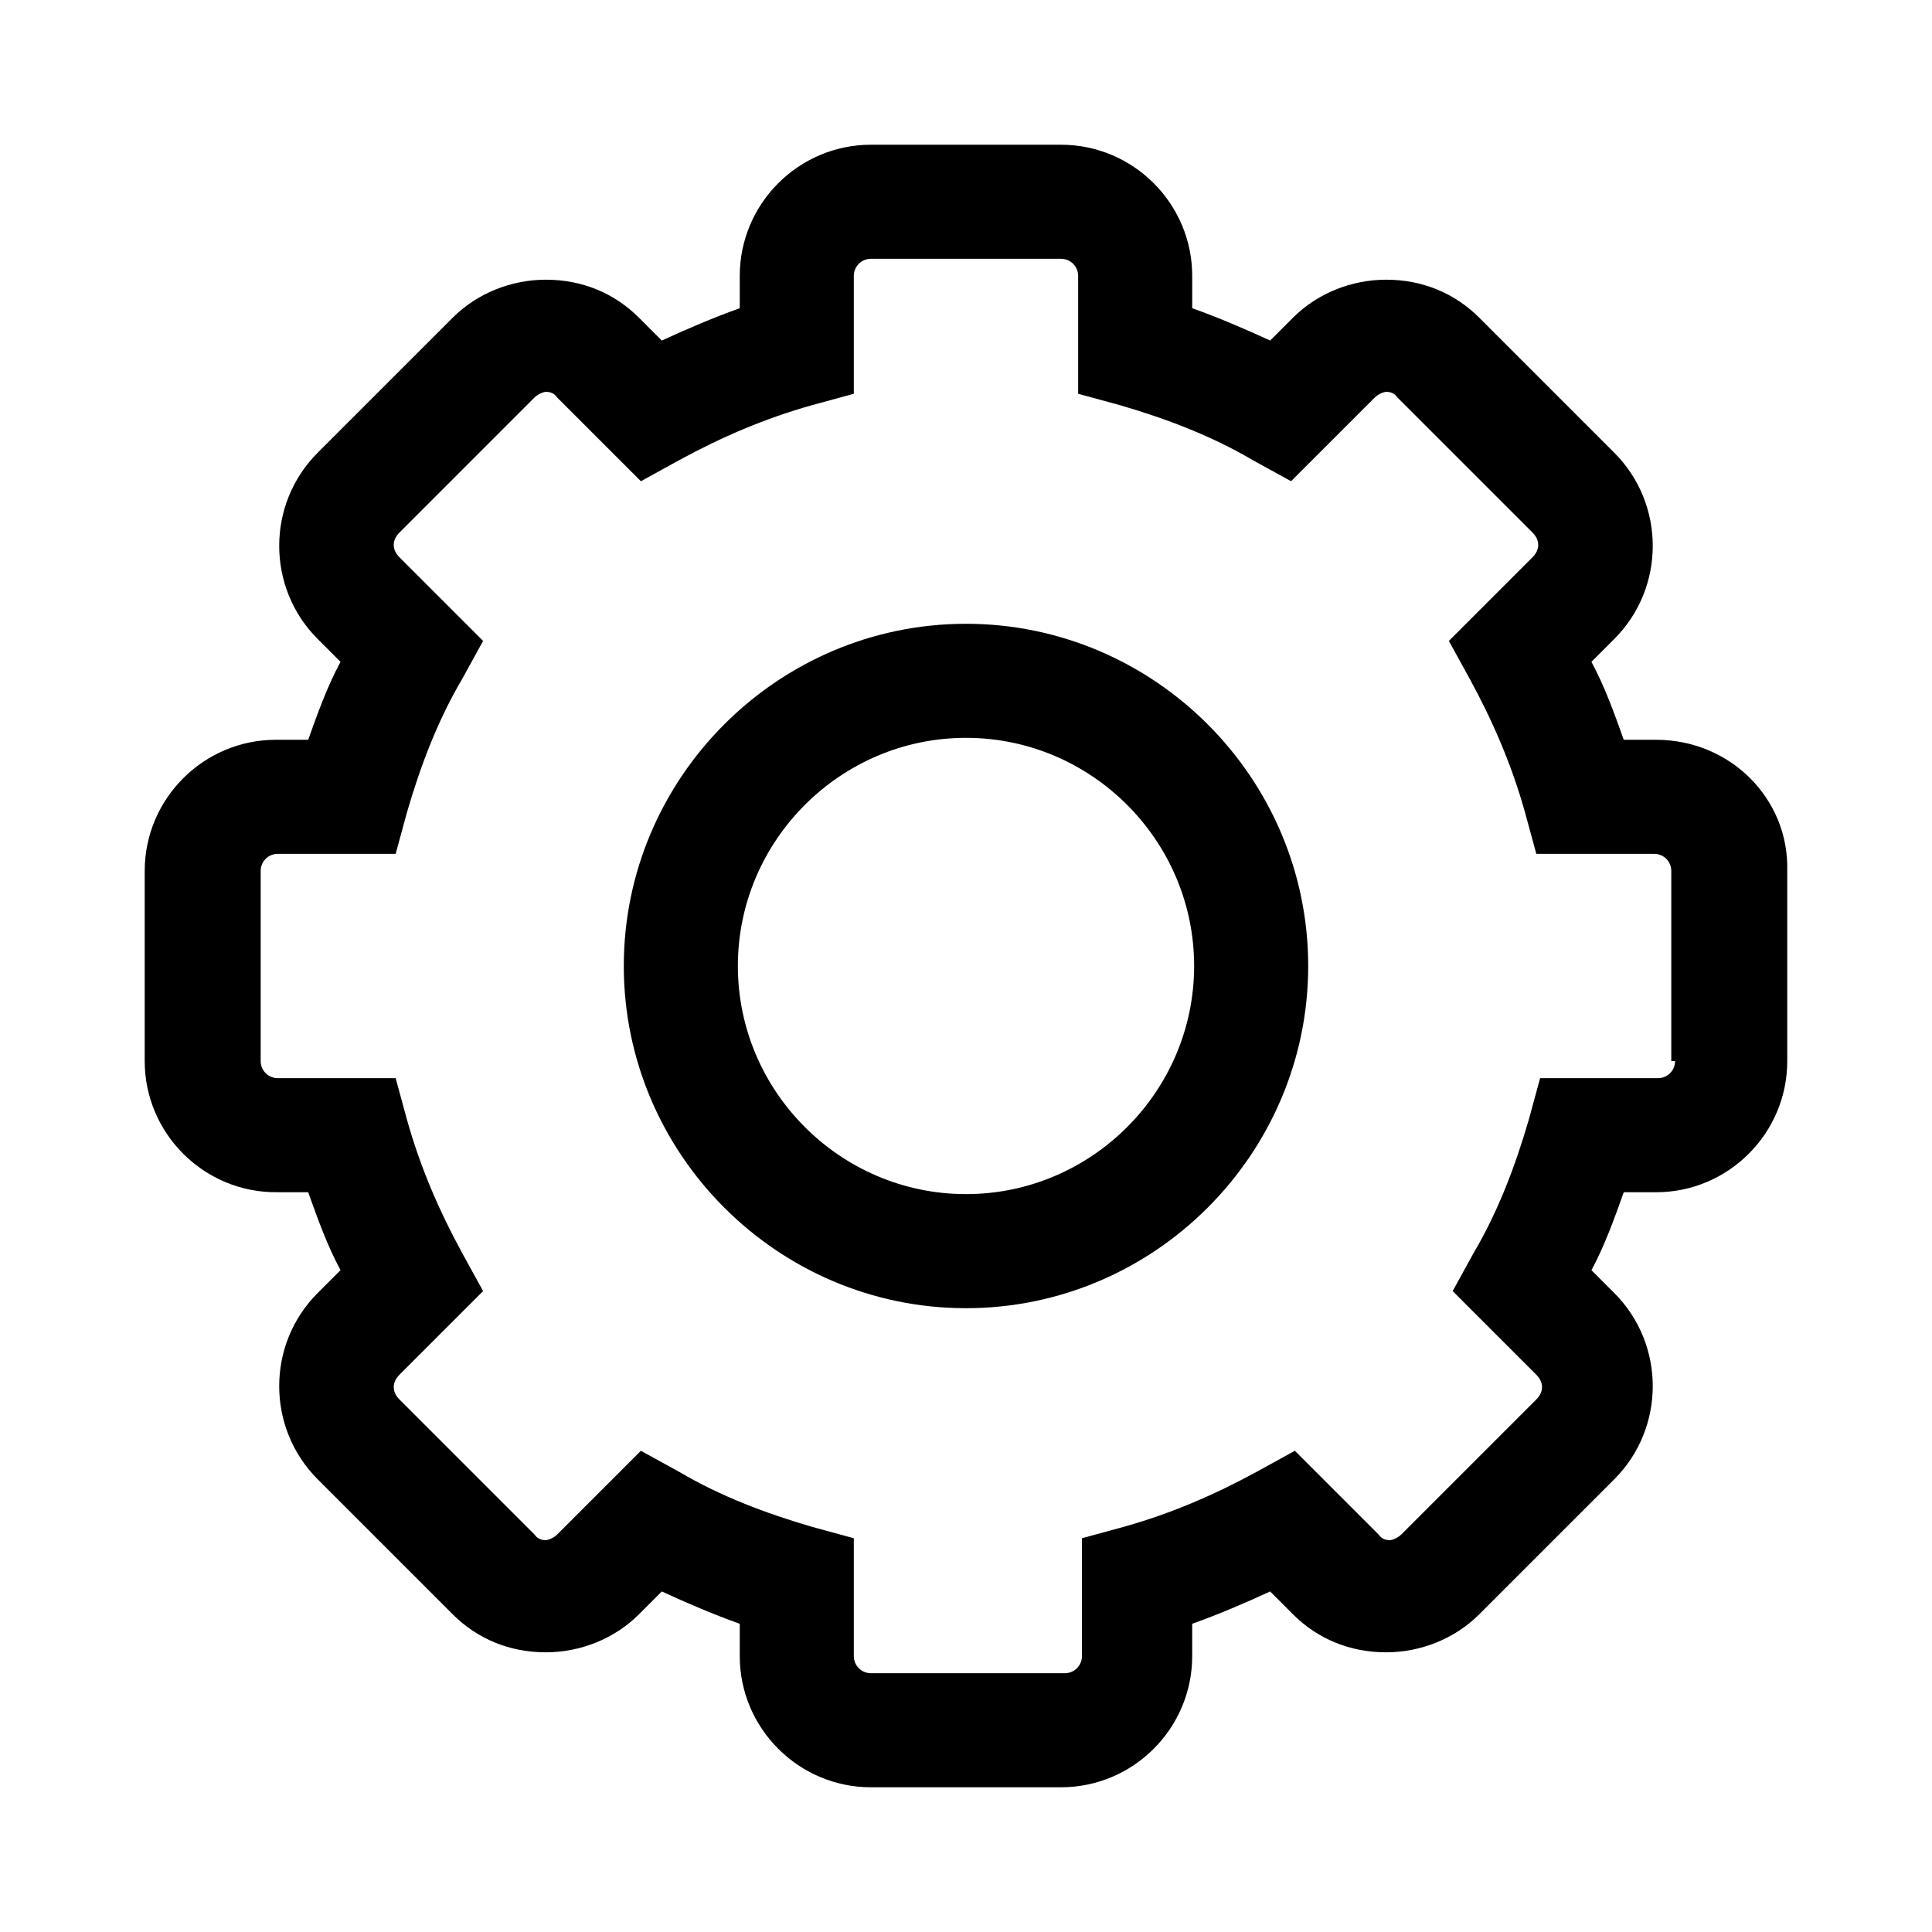 <?xml version="1.0" encoding="UTF-8"?>
<!-- Uploaded to: SVG Repo, www.svgrepo.com, Generator: SVG Repo Mixer Tools -->
<svg fill="#000000" width="800px" height="800px" version="1.1" viewBox="144 144 512 512" xmlns="http://www.w3.org/2000/svg">
 <g>
  <path d="m582.88 340.05h-8.566c-2.519-7.055-5.039-14.105-8.566-20.656l6.047-6.047c13.602-13.602 13.602-35.77 0-49.375l-35.77-35.77c-6.551-6.551-15.113-10.078-24.688-10.078-9.07 0-18.137 3.527-24.688 10.078l-6.043 6.047c-6.551-3.023-13.602-6.047-20.656-8.566v-8.566c0-19.145-15.617-34.762-34.762-34.762h-50.383c-19.145 0-34.762 15.617-34.762 34.762v8.566c-7.055 2.519-14.105 5.543-20.656 8.566l-6.047-6.047c-6.551-6.551-15.113-10.078-24.688-10.078-9.07 0-18.137 3.527-24.688 10.078l-35.77 35.77c-13.602 13.602-13.602 35.77 0 49.375l6.047 6.047c-3.527 6.551-6.047 13.602-8.566 20.656h-8.566c-19.145 0-34.762 15.617-34.762 34.762v50.379c0 19.145 15.617 34.762 34.762 34.762h8.566c2.519 7.055 5.039 14.105 8.566 20.656l-6.047 6.047c-13.602 13.602-13.602 35.77 0 49.375l35.77 35.77c6.551 6.551 15.113 10.078 24.688 10.078 9.07 0 18.137-3.527 24.688-10.078l6.047-6.047c6.551 3.023 13.602 6.047 20.656 8.566v8.566c0 19.145 15.617 34.762 34.762 34.762h50.379c19.145 0 34.762-15.617 34.762-34.762v-8.566c7.055-2.519 14.105-5.543 20.656-8.566l6.047 6.047c6.551 6.551 15.113 10.078 24.688 10.078 9.07 0 18.137-3.527 24.688-10.078l35.77-35.77c13.602-13.602 13.602-35.77 0-49.375l-6.047-6.043c3.527-6.551 6.047-13.602 8.566-20.656h8.566c19.145 0 34.762-15.617 34.762-34.762v-50.383c0.504-19.145-15.113-34.762-34.762-34.762zm5.035 85.141c0 2.519-2.016 4.535-4.535 4.535h-31.234l-3.023 11.082c-3.527 12.09-8.062 24.184-14.609 35.266l-5.543 10.078 22.168 22.168c2.016 2.016 2.016 4.535 0 6.551l-35.77 35.77c-1.008 1.008-2.519 1.512-3.023 1.512s-2.016 0-3.023-1.512l-22.168-22.168-10.078 5.543c-11.082 6.047-22.672 11.082-35.266 14.609l-11.082 3.023v31.234c0 2.519-2.016 4.535-4.535 4.535h-51.387c-2.519 0-4.535-2.016-4.535-4.535v-31.234l-11.082-3.023c-12.09-3.527-24.184-8.062-35.266-14.609l-10.078-5.543-22.168 22.168c-1.008 1.008-2.519 1.512-3.023 1.512s-2.016 0-3.023-1.512l-35.77-35.77c-2.016-2.016-2.016-4.535 0-6.551l22.168-22.168-5.543-10.078c-6.047-11.082-11.082-22.672-14.609-35.266l-3.023-11.082h-31.234c-2.519 0-4.535-2.016-4.535-4.535v-50.379c0-2.519 2.016-4.535 4.535-4.535h31.234l3.023-11.082c3.527-12.09 8.062-24.184 14.609-35.266l5.543-10.078-22.168-22.168c-2.016-2.016-2.016-4.535 0-6.551l35.77-35.77c1.008-1.008 2.519-1.512 3.023-1.512s2.016 0 3.023 1.512l22.168 22.168 10.078-5.543c11.082-6.047 22.672-11.082 35.266-14.609l11.082-3.023v-31.234c0-2.519 2.016-4.535 4.535-4.535h50.379c2.519 0 4.535 2.016 4.535 4.535v31.234l11.082 3.023c12.09 3.527 24.184 8.062 35.266 14.609l10.078 5.543 22.168-22.168c1.008-1.008 2.519-1.512 3.023-1.512s2.016 0 3.023 1.512l35.77 35.77c2.016 2.016 2.016 4.535 0 6.551l-22.168 22.168 5.543 10.078c6.047 11.082 11.082 22.672 14.609 35.266l3.023 11.082h31.234c2.519 0 4.535 2.016 4.535 4.535v50.379z"/>
  <path d="m400 309.31c-49.879 0-90.688 40.809-90.688 90.688s40.809 90.688 90.688 90.688 90.688-40.809 90.688-90.688c-0.004-49.879-40.812-90.688-90.688-90.688zm0 151.14c-33.25 0-60.457-27.207-60.457-60.457s27.207-60.457 60.457-60.457 60.457 27.207 60.457 60.457-27.207 60.457-60.457 60.457z"/>
 </g>
</svg>